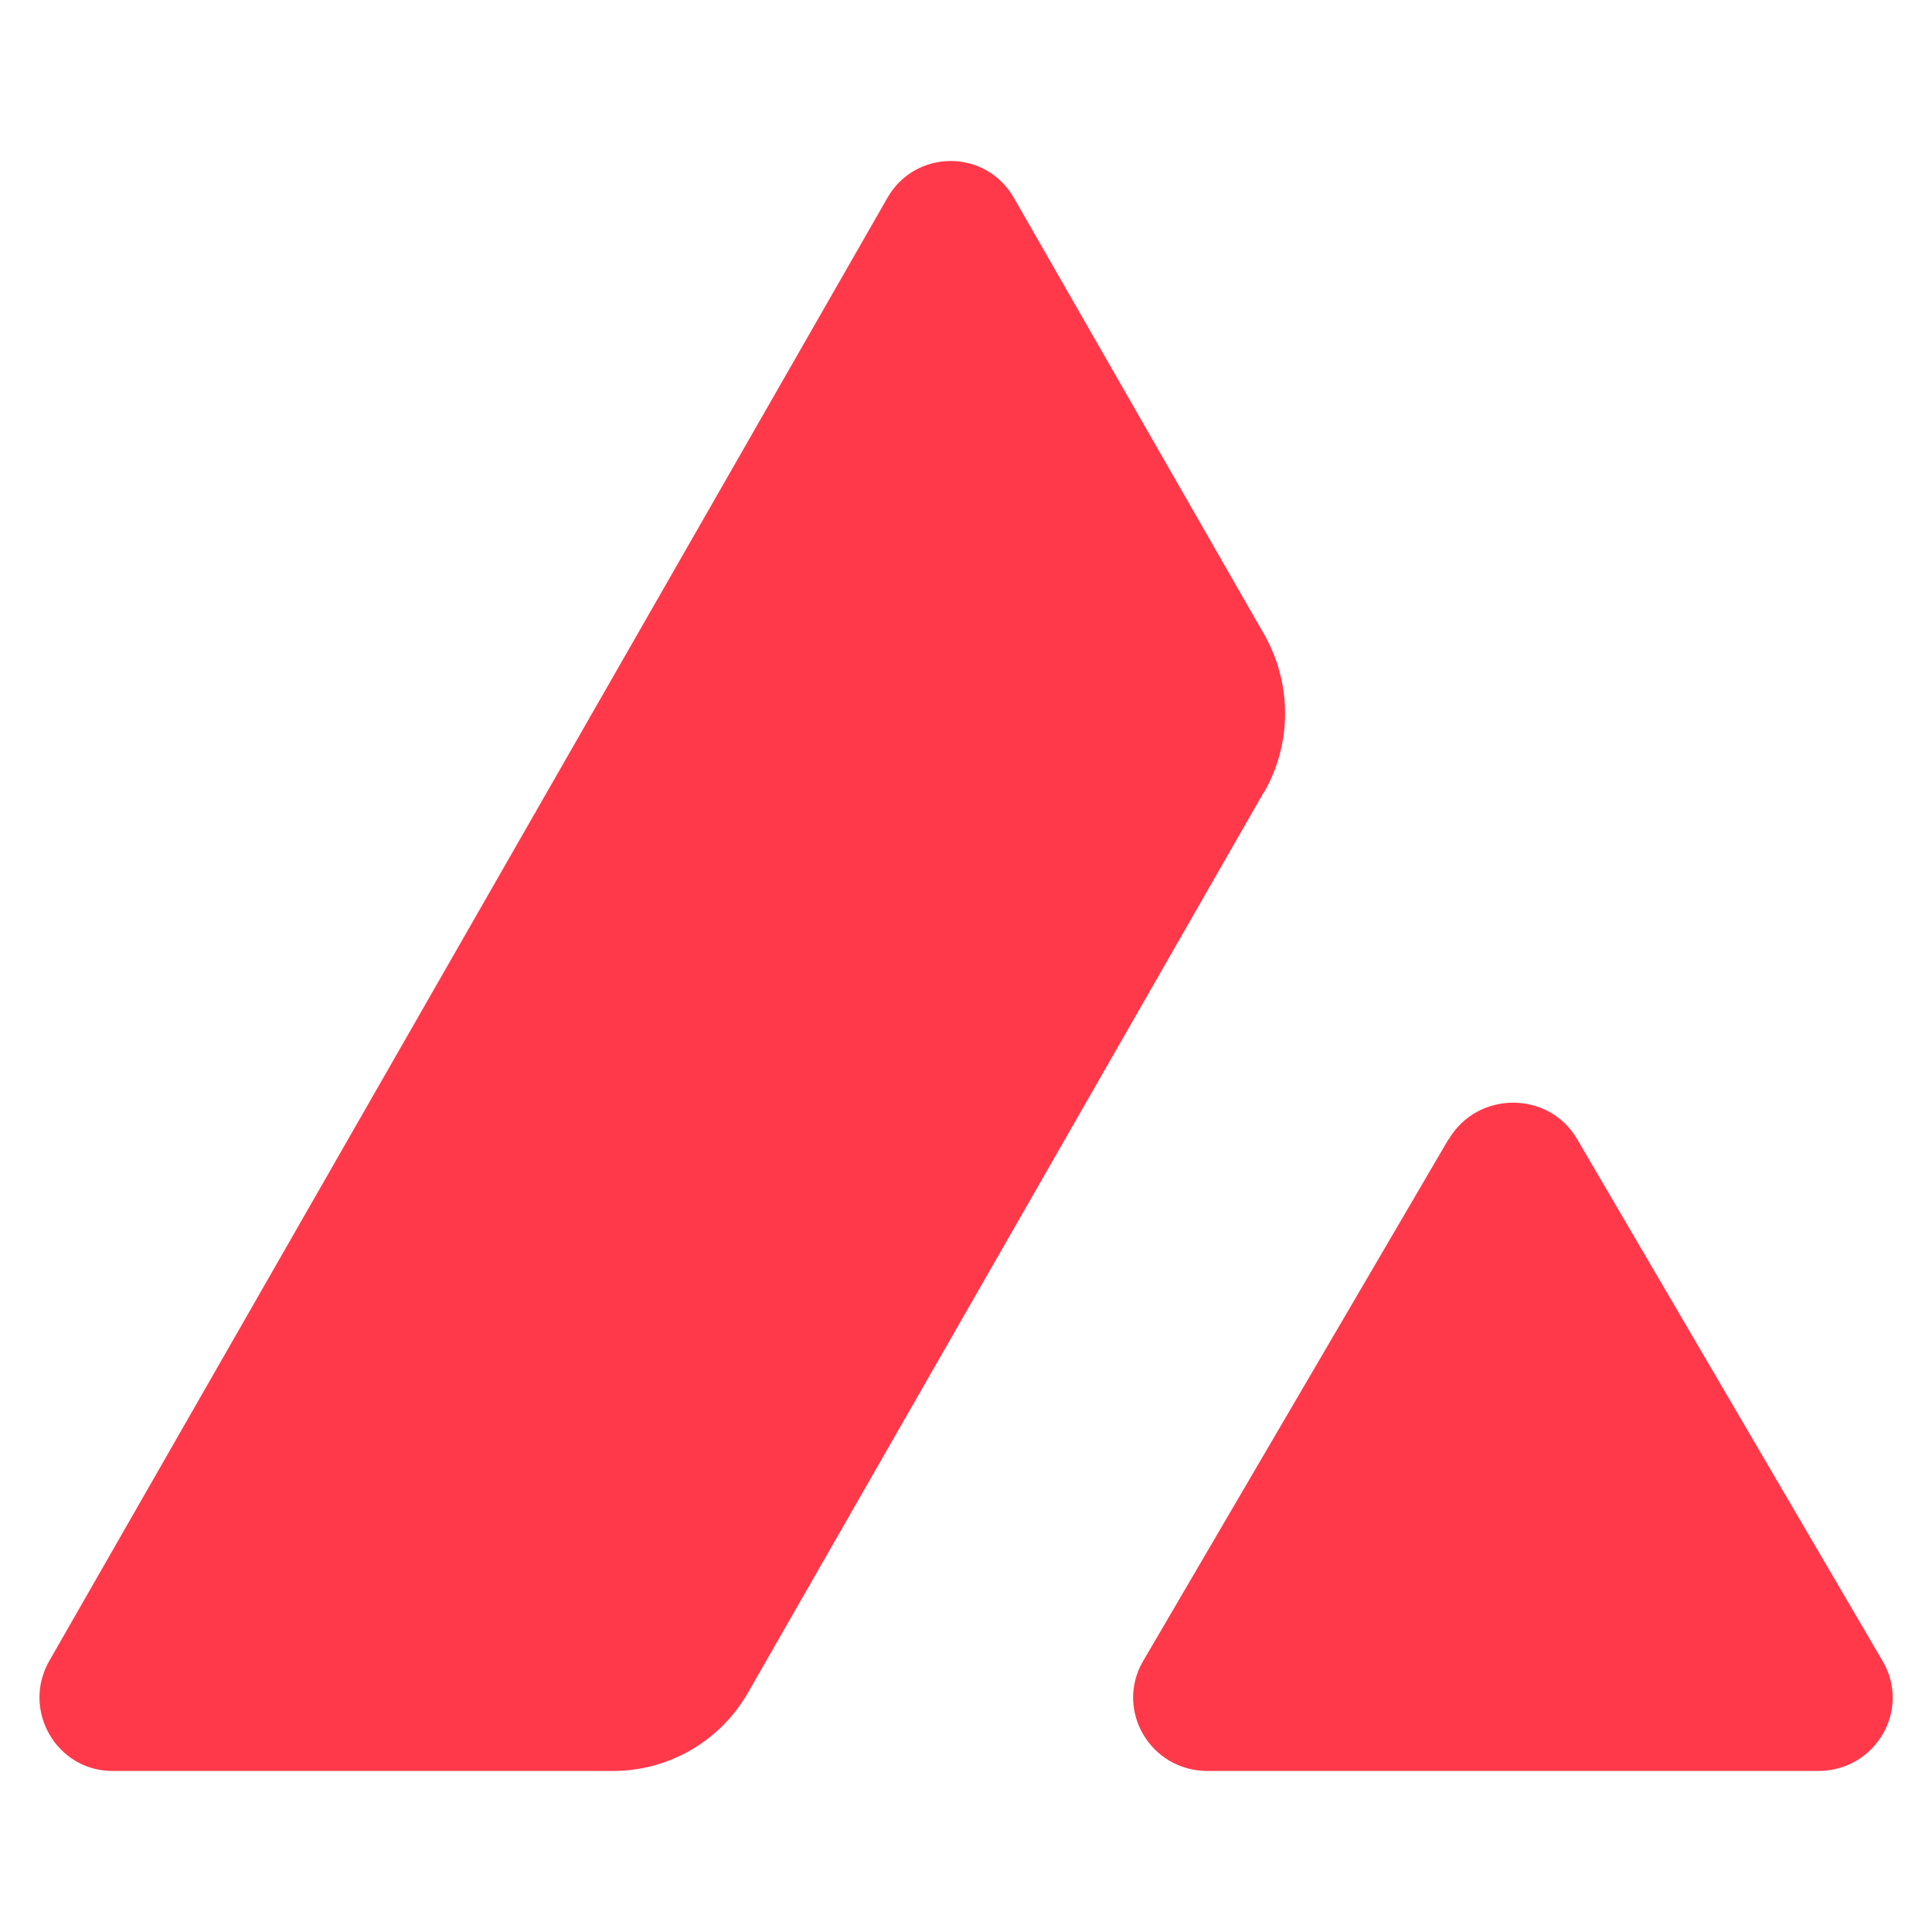 <svg width="20" height="20" viewBox="0 0 20 20" fill="none" xmlns="http://www.w3.org/2000/svg">
<path d="M14.997 11.795C15.295 11.288 16.034 11.288 16.328 11.795L19.489 17.196C19.786 17.702 19.414 18.333 18.822 18.333H12.5C11.908 18.333 11.539 17.702 11.833 17.196L14.994 11.795H14.997Z" fill="#FF394A"/>
<path d="M13.087 8.199C13.375 7.696 13.375 7.075 13.087 6.568L10.495 2.047C10.204 1.54 9.478 1.54 9.187 2.047L0.511 17.192C0.22 17.699 0.583 18.333 1.165 18.333H6.346C6.925 18.333 7.458 18.023 7.745 17.519L13.084 8.199H13.087Z" fill="#FF394A"/>
</svg>
